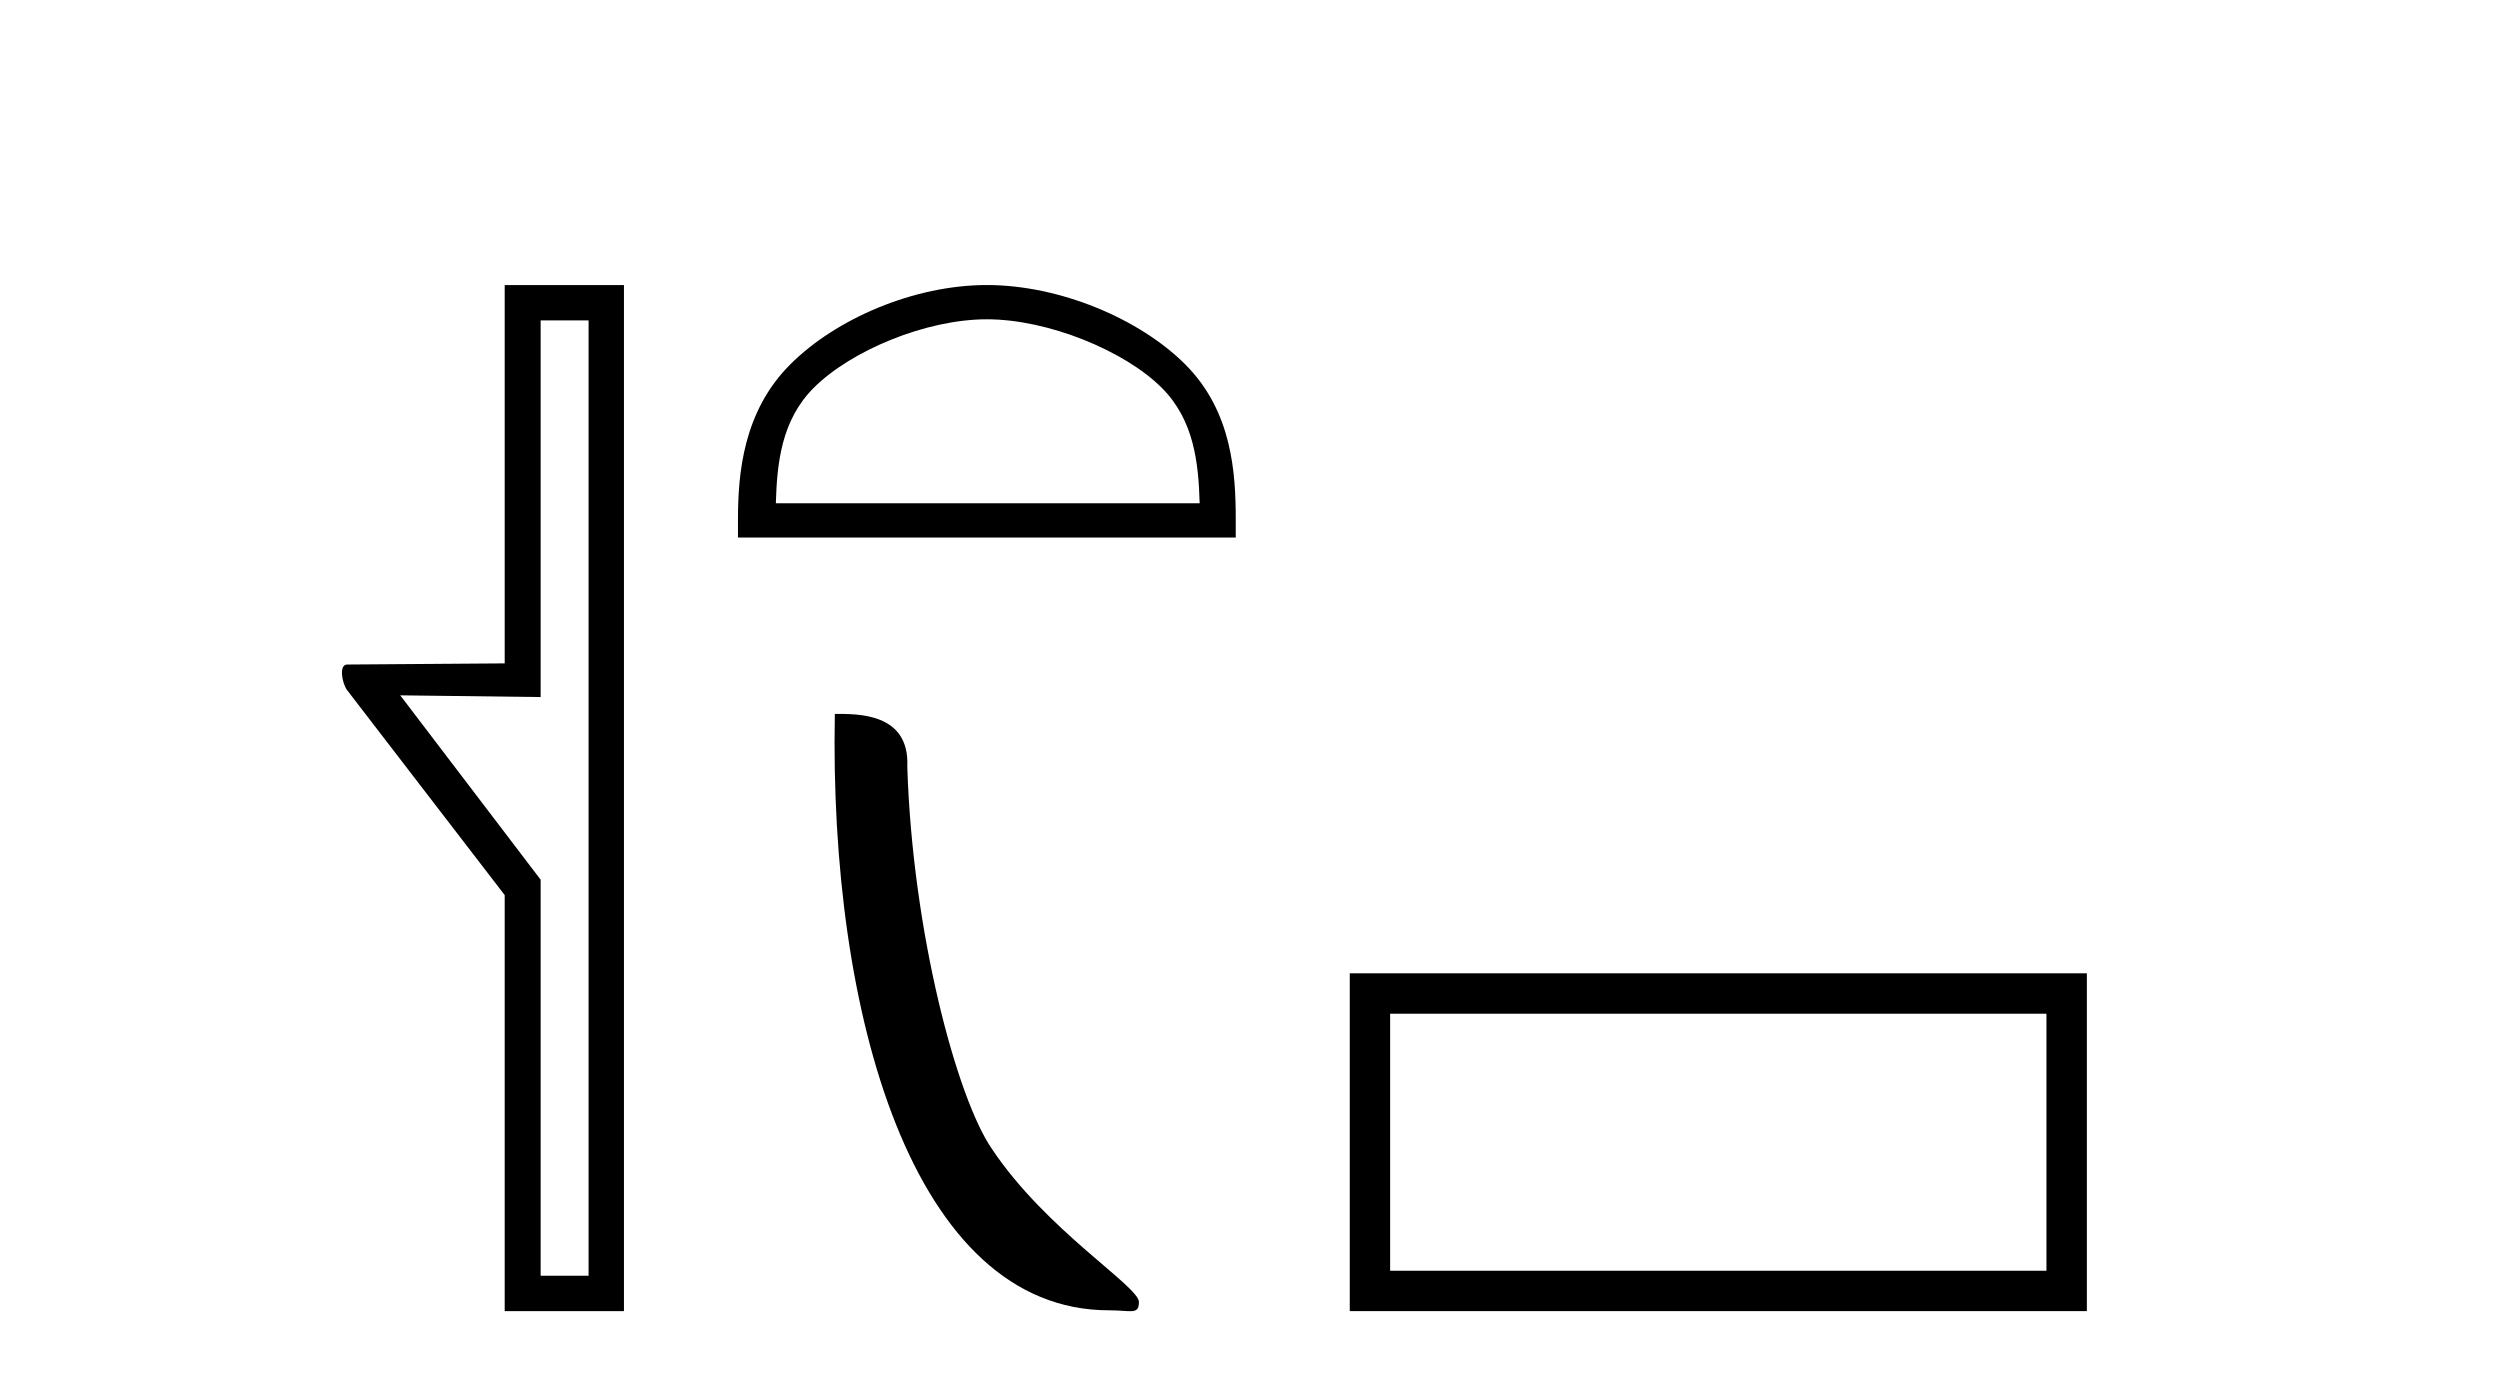 <?xml version='1.0' encoding='UTF-8' standalone='yes'?><svg xmlns='http://www.w3.org/2000/svg' xmlns:xlink='http://www.w3.org/1999/xlink' width='74.0' height='41.0' ><path d='M 17.422 9.484 L 17.422 37.762 L 16.003 37.762 L 16.003 26.039 L 11.847 20.582 L 16.003 20.633 L 16.003 9.484 ZM 14.939 8.437 L 14.939 19.636 L 10.276 19.67 C 10.023 19.67 10.124 20.228 10.276 20.43 L 14.939 26.495 L 14.939 38.809 L 18.469 38.809 L 18.469 8.437 Z' style='fill:#000000;stroke:none' /><path d='M 29.211 9.451 C 31.023 9.451 33.292 10.382 34.389 11.48 C 35.35 12.44 35.475 13.713 35.51 14.896 L 22.965 14.896 C 23 13.713 23.126 12.44 24.086 11.48 C 25.184 10.382 27.399 9.451 29.211 9.451 ZM 29.211 8.437 C 27.061 8.437 24.748 9.43 23.392 10.786 C 22.001 12.176 21.844 14.007 21.844 15.377 L 21.844 15.911 L 36.578 15.911 L 36.578 15.377 C 36.578 14.007 36.474 12.176 35.083 10.786 C 33.727 9.43 31.361 8.437 29.211 8.437 Z' style='fill:#000000;stroke:none' /><path d='M 32.827 38.785 C 33.481 38.785 33.712 38.932 33.712 38.539 C 33.712 38.071 30.966 36.418 29.358 34.004 C 28.327 32.504 27.01 27.607 26.856 22.695 C 26.933 21.083 25.351 21.132 24.711 21.132 C 24.54 30.016 27.014 38.785 32.827 38.785 Z' style='fill:#000000;stroke:none' /><path d='M 60.575 30.006 L 60.575 37.614 L 41.148 37.614 L 41.148 30.006 ZM 39.953 28.81 L 39.953 38.809 L 61.771 38.809 L 61.771 28.81 Z' style='fill:#000000;stroke:none' /></svg>